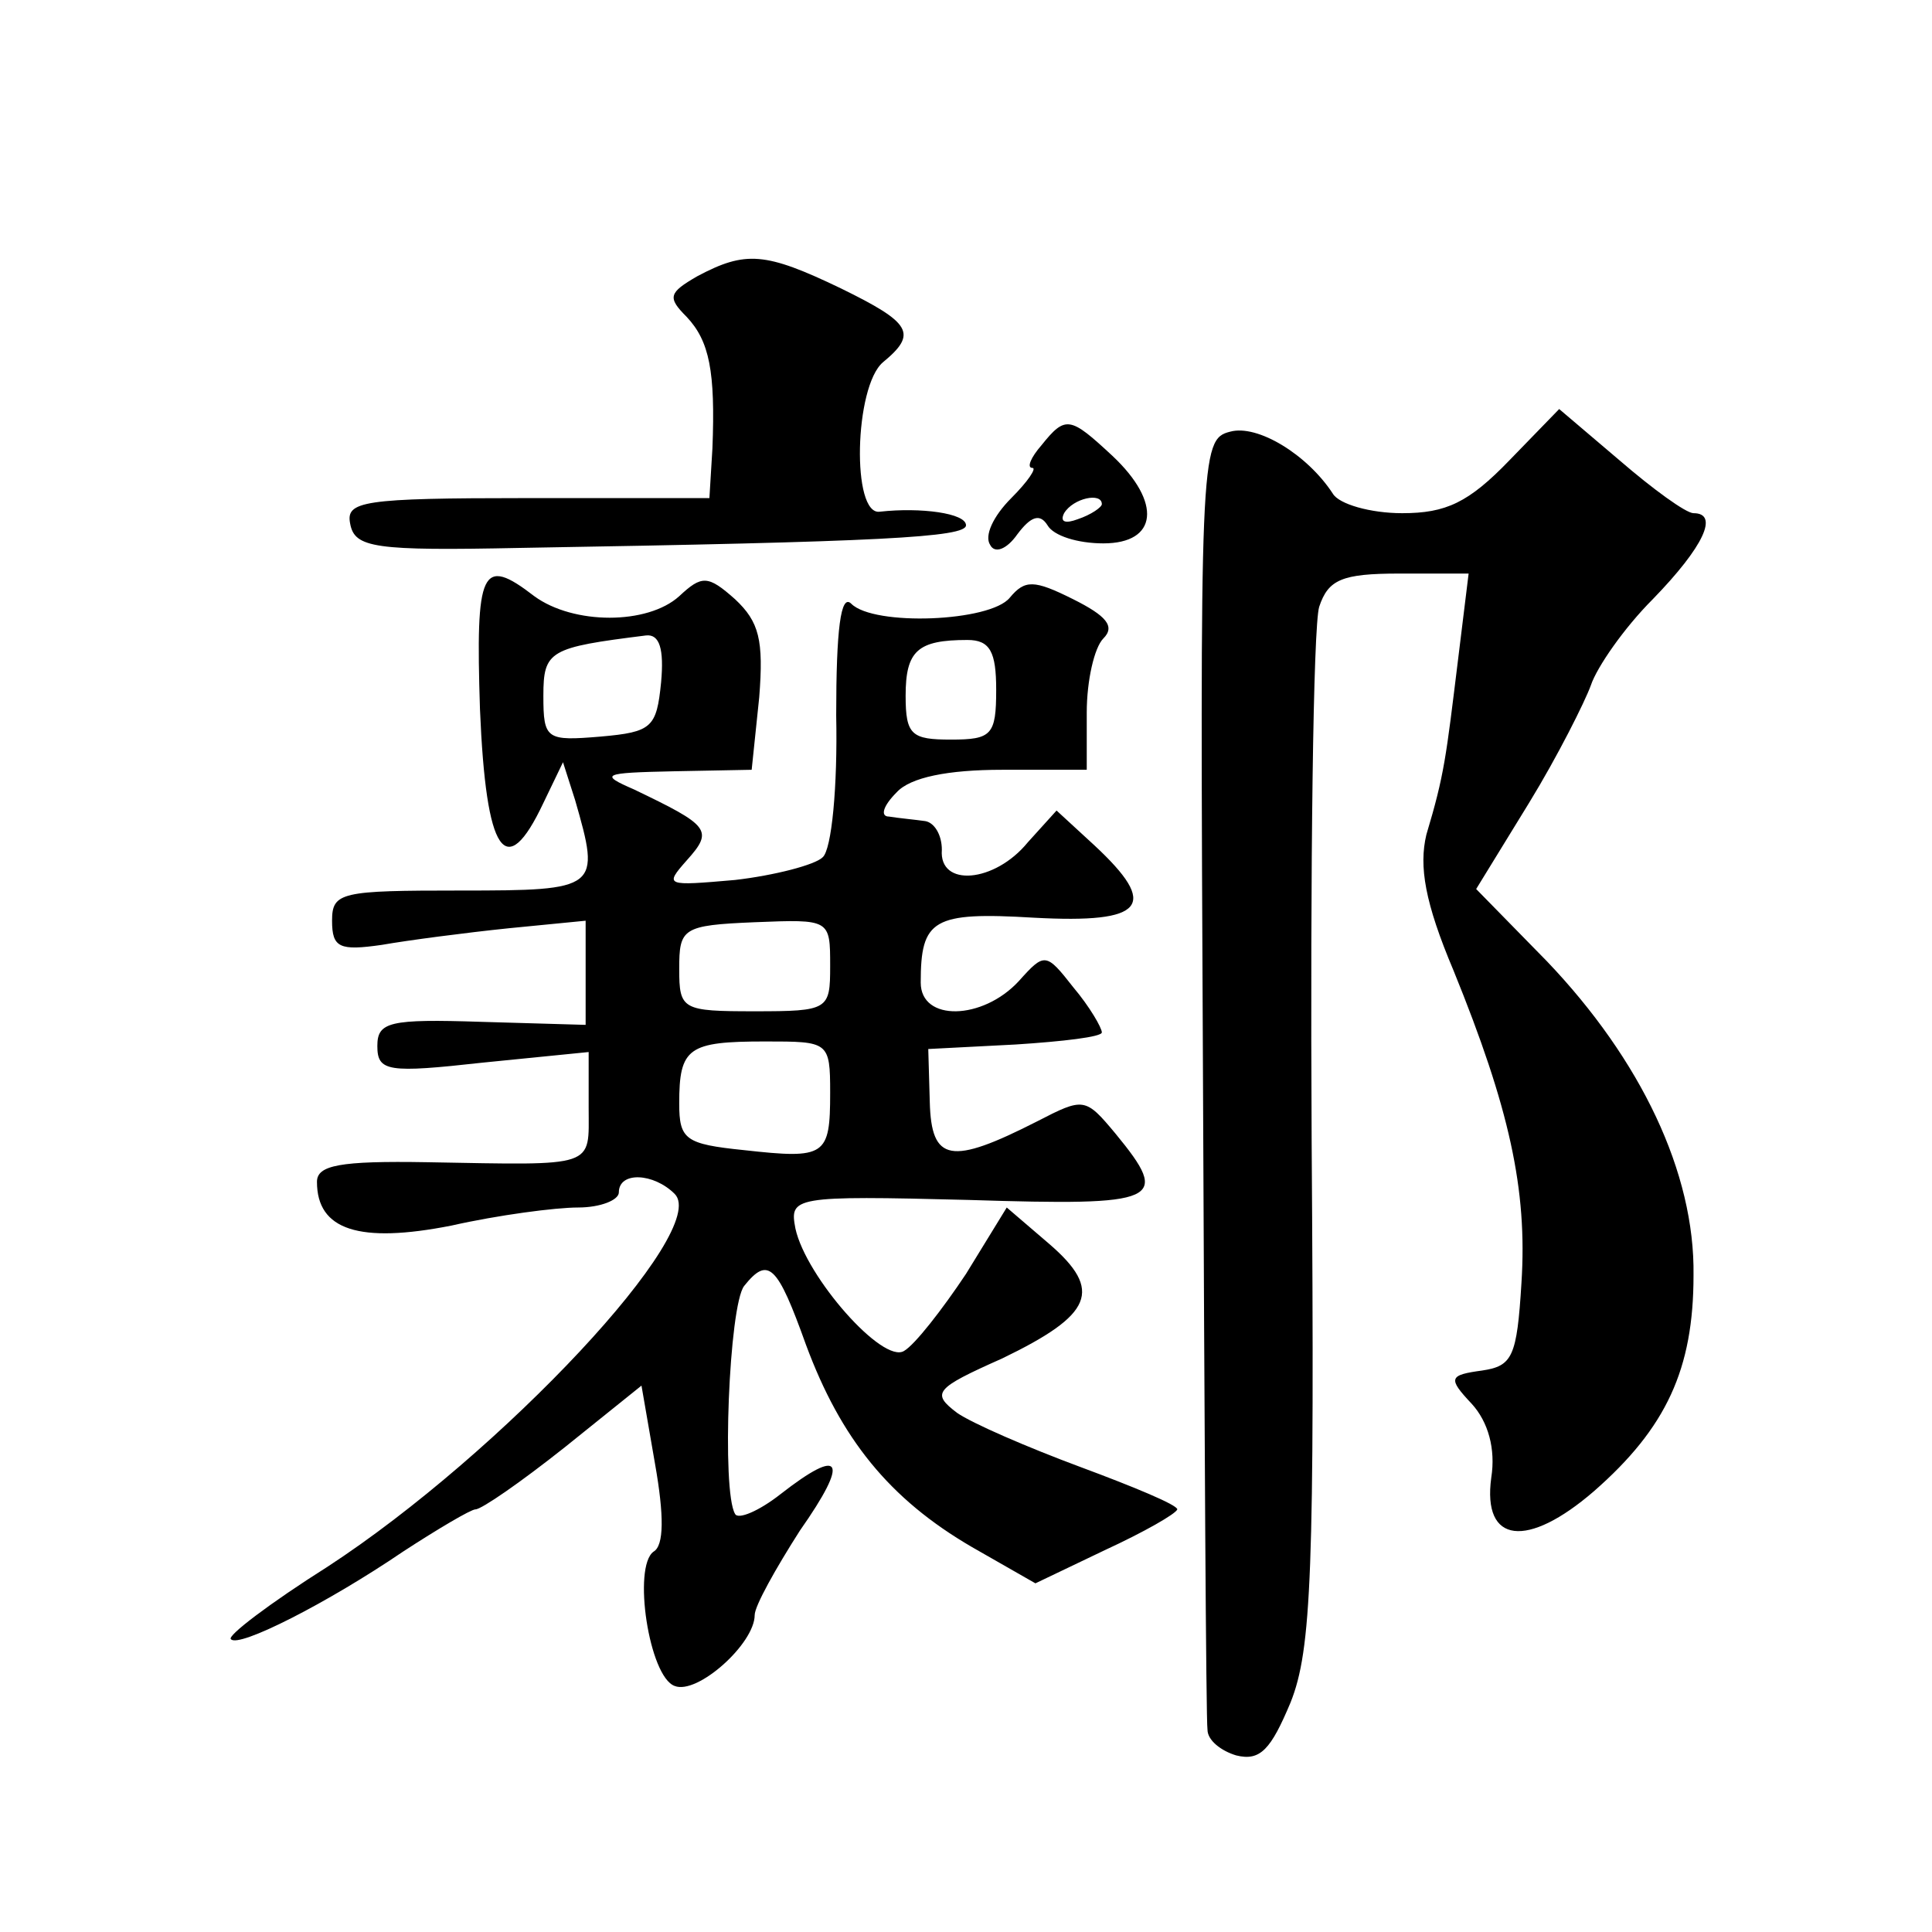 <?xml version="1.0" standalone="no"?>
<!DOCTYPE svg PUBLIC "-//W3C//DTD SVG 20010904//EN"
 "http://www.w3.org/TR/2001/REC-SVG-20010904/DTD/svg10.dtd">
<svg version="1.0" xmlns="http://www.w3.org/2000/svg"
 width="128pt" height="128pt" viewBox="0 0 128 128"
 preserveAspectRatio="xMidYMid meet">
<g transform="translate(0,128) scale(0.1,-0.1)"
fill="#0" stroke="none">
<path d="M462 1097 c-19 -11 -20 -14 -7 -27 15 -16 19 -36 17 -87 l-2 -33 -121
0 c-109 0 -120 -2 -117 -17 3 -16 16 -18 113 -16 239 4 295 7 295 15 0 8 -30 12
-57 9 -19 -3 -17 83 2 99 23 19 19 26 -28 49 -50 24 -63 25 -95 8z M1000 975 c-27
-28 -42 -35 -71 -35 -21 0 -42 6 -46 13 -17 26 -50 46 -68 41 -20 -5 -20 -15 -18
-427 1 -232 2 -427 3 -433 0 -7 9 -14 19 -17 16 -4 23 4 36 35 14 35 16 87 14 372
-1 182 1 341 5 354 6 18 15 22 53 22 l46 0 -7 -57 c-8 -65 -9 -76 -21 -116 -5 -21
-1 -45 18 -90 37 -91 49 -145 45 -207 -3 -49 -6 -55 -26 -58 -22 -3 -23 -5 -7 -22
11 -12 16 -30 13 -49 -6 -44 24 -47 68 -9 48 42 66 81 66 143 1 68 -35 143 -97
208 l-47 48 35 57 c19 31 37 67 41 78 4 12 22 38 41 57 34 35 44 57 27 57 -5 0
-27 16 -49 35 l-40 34 -33 -34z M690 985 c-7 -8 -10 -15 -6 -15 3 0 -3 -9 -14 -20
-12 -12 -18 -25 -14 -31 3 -6 11 -3 18 7 9 12 15 14 20 6 4 -7 20 -12 37 -12 36
0 39 27 6 58 -28 26 -31 27 -47 7z m40 -39 c0 -2 -7 -7 -16 -10 -8 -3 -12 -2 -9
4 6 10 25 14 25 6z M318 810 c4 -96 17 -115 42 -62 l13 27 8 -25 c17 -59 16 -60
-76 -60 -79 0 -85 -1 -85 -20 0 -18 5 -20 33 -16 17 3 55 8 84 11 l51 5 0 -34 0
-35 -69 2 c-61 2 -69 0 -69 -16 0 -17 7 -18 70 -11 l70 7 0 -37 c0 -40 6 -38 -107
-36 -58 1 -73 -2 -73 -13 0 -32 28 -41 89 -29 31 7 69 12 84 12 15 0 27 5 27 10
0 14 23 13 37 -1 24 -24 -115 -172 -230 -247 -38 -24 -67 -46 -64 -48 5 -6 64 24
114 58 23 15 45 28 48 28 4 0 30 18 59 41 l51 41 9 -52 c6 -34 6 -54 -1 -58 -14
-10 -3 -83 14 -89 15 -6 53 28 53 47 0 6 14 31 30 56 33 47 28 56 -13 24 -14 -11
-28 -17 -30 -13 -9 15 -4 138 6 151 16 20 22 14 41 -39 23 -62 55 -102 110 -134
l42 -24 46 22 c26 12 47 24 48 27 0 3 -29 15 -64 28 -35 13 -72 29 -82 36 -17 13
-15 16 30 36 60 29 67 45 31 76 l-28 24 -27 -44 c-16 -24 -34 -47 -41 -51 -14 -9
-65 49 -72 81 -4 21 -2 22 115 19 127 -4 134 -1 97 44 -20 24 -21 24 -52 8 -57
-29 -70 -27 -71 13 l-1 35 58 3 c31 2 57 5 57 8 0 3 -8 17 -19 30 -18 23 -19 23
-36 4 -24 -26 -65 -27 -65 -1 0 42 8 47 75 43 74 -4 83 8 40 48 l-25 23 -19 -21
c-22 -27 -59 -30 -57 -5 0 10 -5 18 -11 19 -7 1 -18 2 -24 3 -6 0 -4 7 5 16 9 10
34 15 70 15 l56 0 0 38 c0 21 5 43 11 49 8 8 2 15 -20 26 -26 13 -32 13 -42 1 -13
-16 -90 -19 -105 -4 -7 7 -10 -17 -10 -74 1 -47 -3 -89 -9 -94 -5 -5 -32 -12 -58
-15 -46 -4 -47 -4 -32 13 18 20 15 23 -35 47 -23 10 -21 11 26 12 l52 1 5 48 c3
38 0 50 -16 65 -18 16 -22 16 -37 2 -21 -19 -70 -19 -96 0 -35 27 -39 18 -36 -75z
m120 18 c-3 -30 -6 -33 -40 -36 -36 -3 -38 -2 -38 27 0 30 4 32 68 40 9 1 12 -9
10 -31z m222 -5 c0 -30 -3 -33 -30 -33 -26 0 -30 3 -30 29 0 30 8 37 41 37 15 0
19 -8 19 -33z m-110 -183 c0 -29 -1 -30 -50 -30 -48 0 -50 1 -50 28 0 27 2 29 50
31 50 2 50 2 50 -29z m0 -84 c0 -42 -3 -44 -57 -38 -39 4 -43 7 -43 31 0 37 6 41
57 41 42 0 43 0 43 -34z"/>
</g>
</svg>
